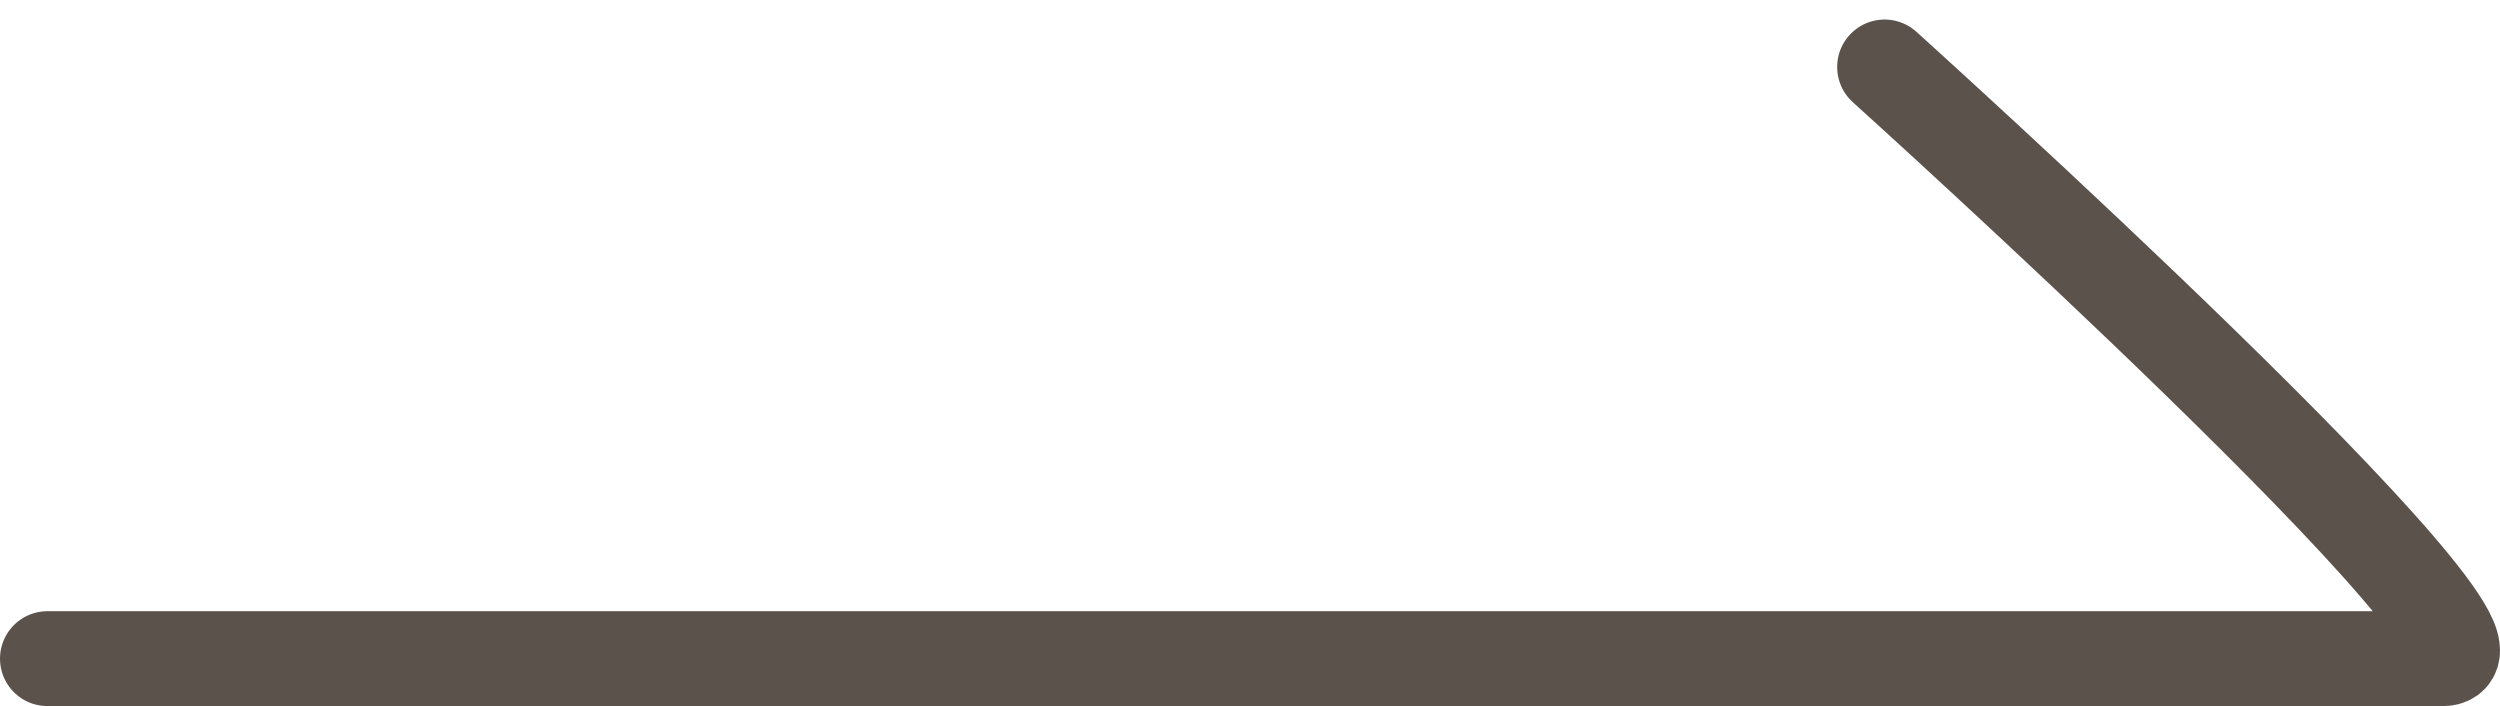 <svg xmlns="http://www.w3.org/2000/svg" width="79.053" height="22.327" viewBox="0 0 79.053 22.327">
  <path id="Path_497" data-name="Path 497" d="M14.107,14.365H89.843C92.951,14.365,72.2-4.344,72.2-4.344" transform="translate(-12.607 6.462)" fill="none" stroke="#5c524c" stroke-linecap="round" stroke-width="3"/>
</svg>
